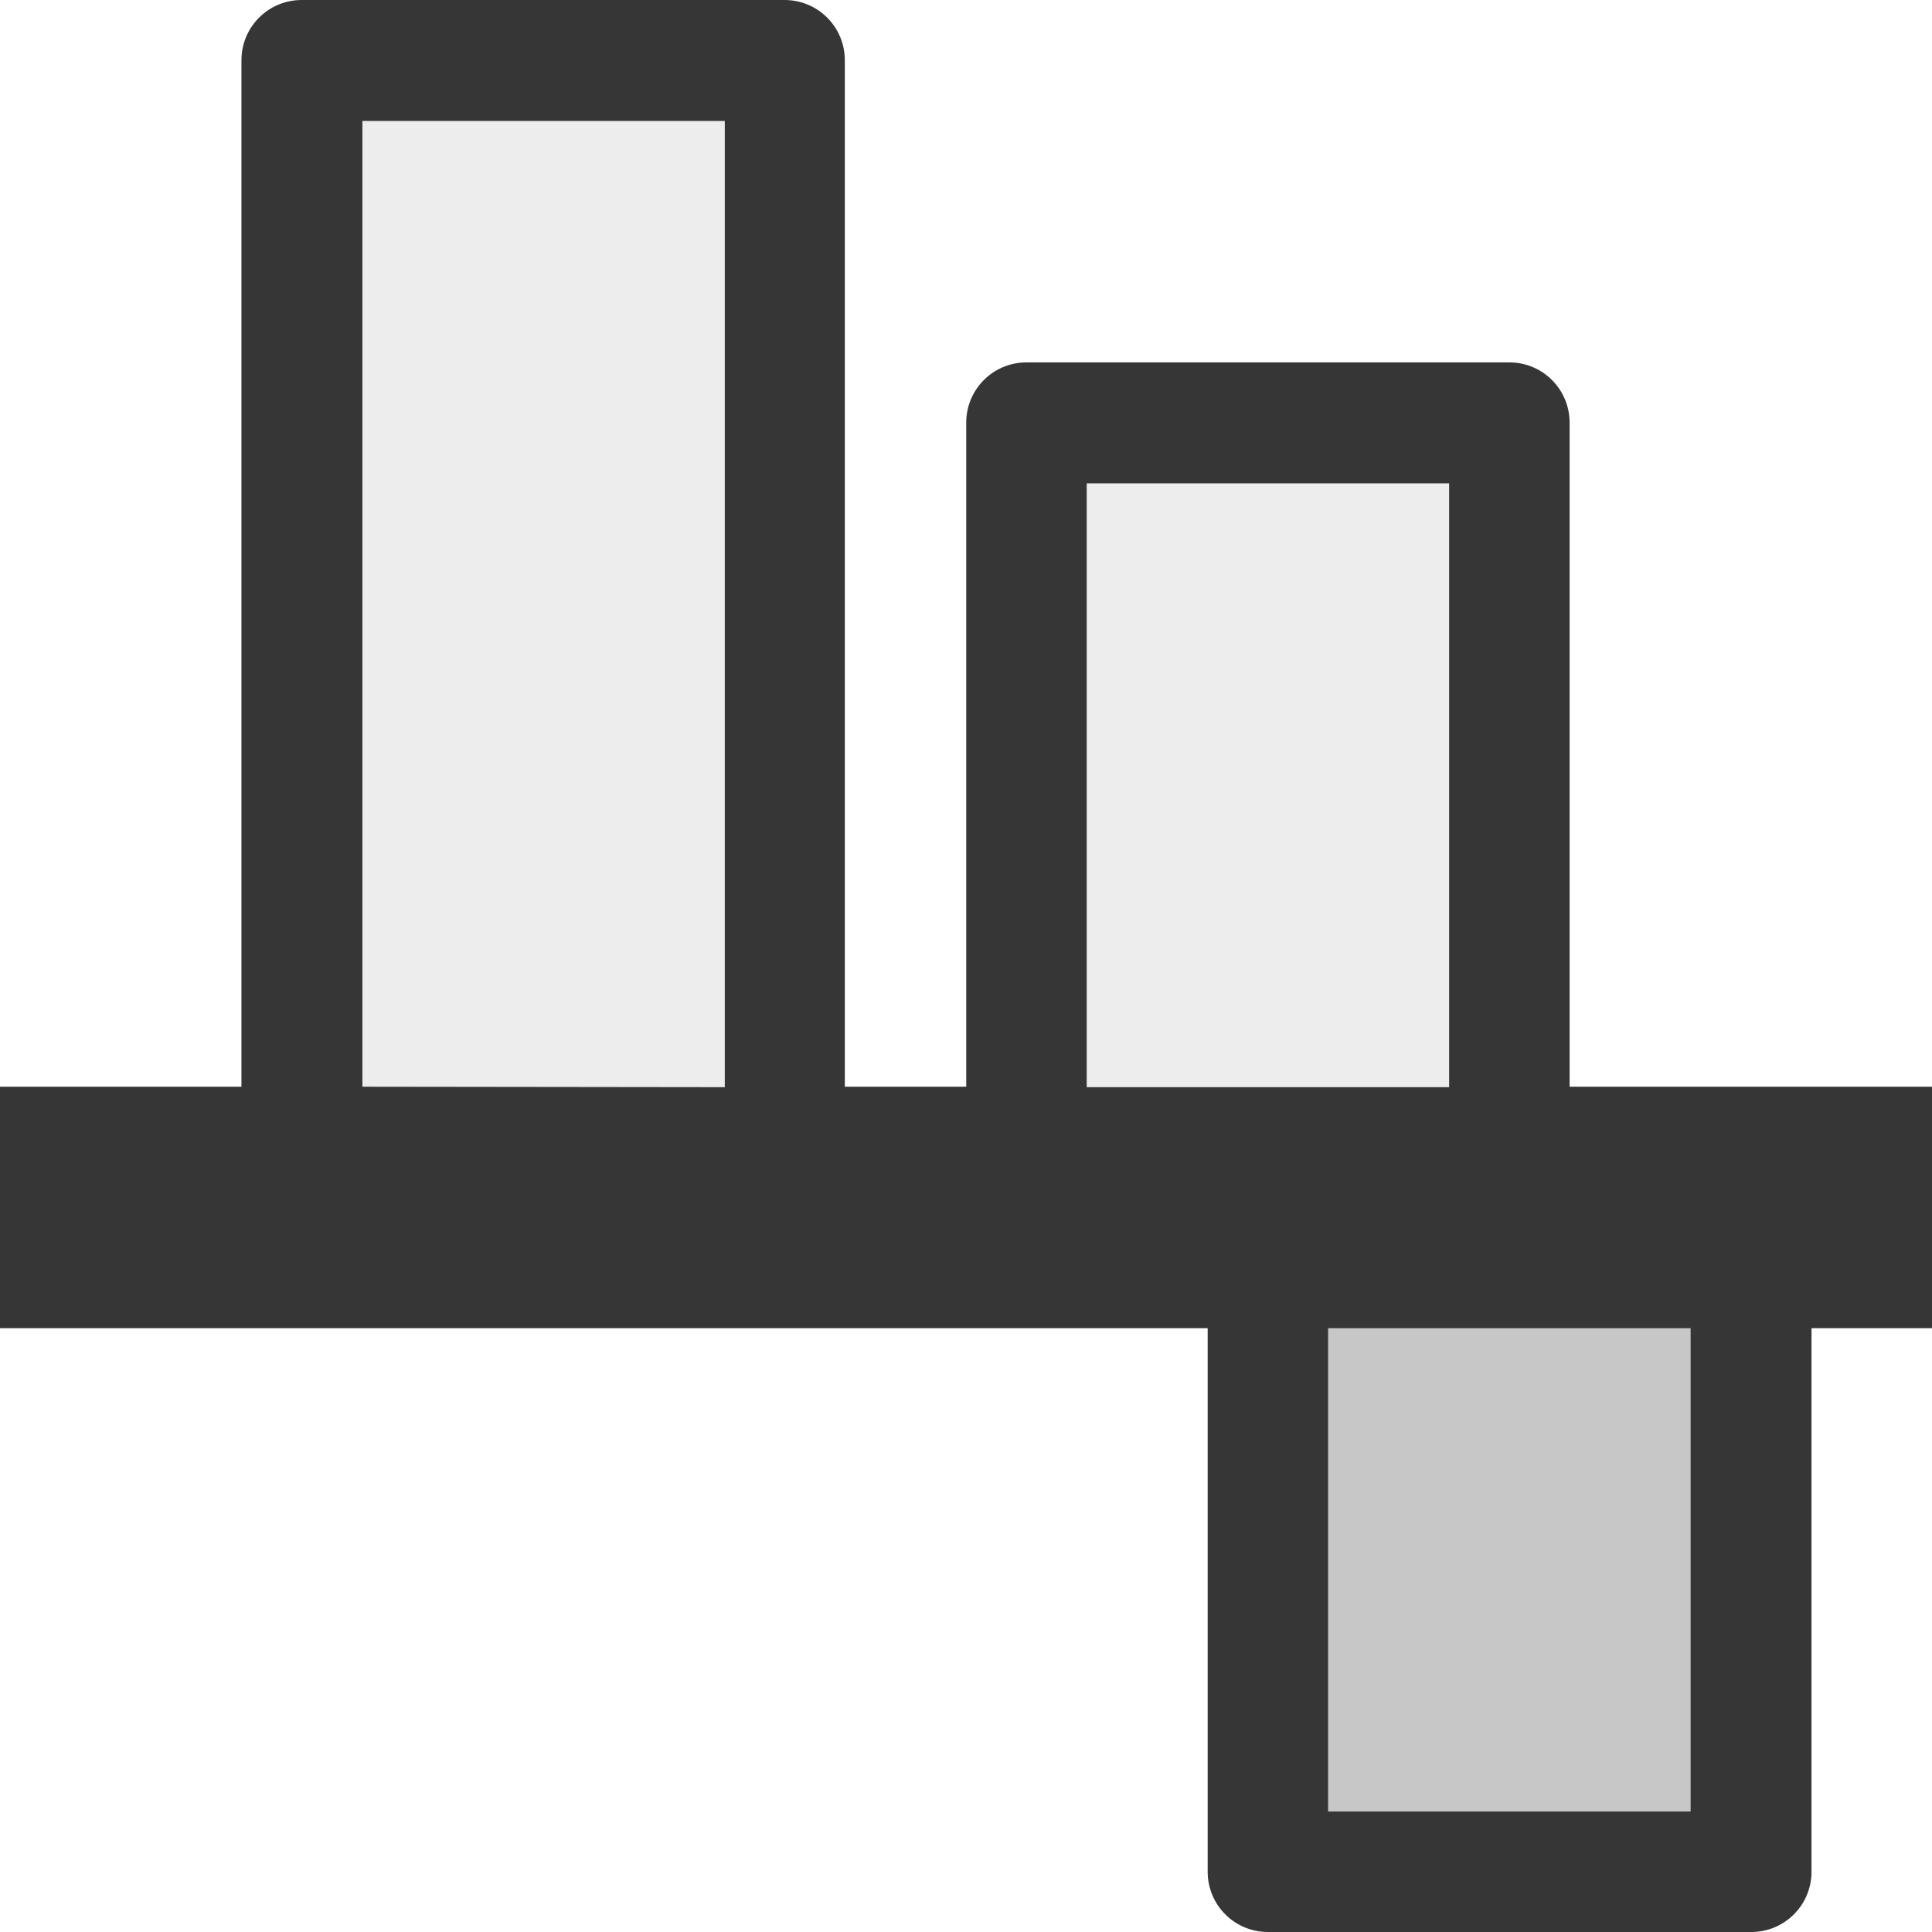 <?xml version="1.0" encoding="UTF-8" standalone="no"?>
<svg
   xmlns:dc="http://purl.org/dc/elements/1.1/"
   xmlns:cc="http://creativecommons.org/ns#"
   xmlns:rdf="http://www.w3.org/1999/02/22-rdf-syntax-ns#"
   xmlns:svg="http://www.w3.org/2000/svg"
   xmlns="http://www.w3.org/2000/svg"
   id="svg1328"
   version="1.1"
   viewBox="0 0 4.233 4.233"
   height="16"
   width="16">
  <defs
     id="defs1322" />
  <path
     id="rect941"
     d="M 4.233,2.91 H 3.969 v 1.191 c 0,0.073 -0.059,0.132 -0.132,0.132 H 2.778 c -0.073,0 -0.132,-0.059 -0.132,-0.132 V 2.91 l -2.646,0 V 2.381 H 0.529 V 0.132 C 0.529,0.059 0.588,2e-8 0.661,2e-8 l 1.058,0 c 0.073,0 0.132,0.059 0.132,0.132 V 2.381 H 2.117 V 0.926 c 0,-0.073 0.059,-0.132 0.132,-0.132 h 1.058 c 0.073,0 0.132,0.059 0.132,0.132 V 2.381 h 0.794 z M 3.704,3.969 V 2.91 H 2.91 V 3.969 Z m -0.529,-1.587 0,-1.323 -0.794,0 0,1.323 z m -1.587,0 V 0.265 l -0.794,0 V 2.381 Z"
     style="opacity:1;vector-effect:none;fill:#363636;fill-opacity:1;stroke:none;stroke-width:0.265;stroke-linecap:butt;stroke-linejoin:round;stroke-miterlimit:3;stroke-dasharray:none;stroke-dashoffset:0;stroke-opacity:1;marker:none;paint-order:normal" />
  <rect
     transform="matrix(0,-1,-1,0,0,0)"
     ry="0"
     rx="0"
     y="-3.704"
     x="-3.969"
     height="0.794"
     width="1.323"
     id="rect941-3"
     style="opacity:0.3;vector-effect:none;fill:#363636;fill-opacity:0.931;stroke:none;stroke-width:0.265;stroke-linecap:butt;stroke-linejoin:round;stroke-miterlimit:3;stroke-dasharray:none;stroke-dashoffset:0;stroke-opacity:1;marker:none;paint-order:normal" />
  <path
     style="opacity:0.1;fill:#363636;fill-opacity:0.931;stroke:none;stroke-width:0.265;stroke-linejoin:round;stroke-miterlimit:3"
     d="m 3.175,2.646 h -0.794 V 1.058 l 0.794,0 z m -1.587,0 H 0.794 V 0.265 l 0.794,0 z"
     id="path41-2-3-6-5-4" />
</svg>
